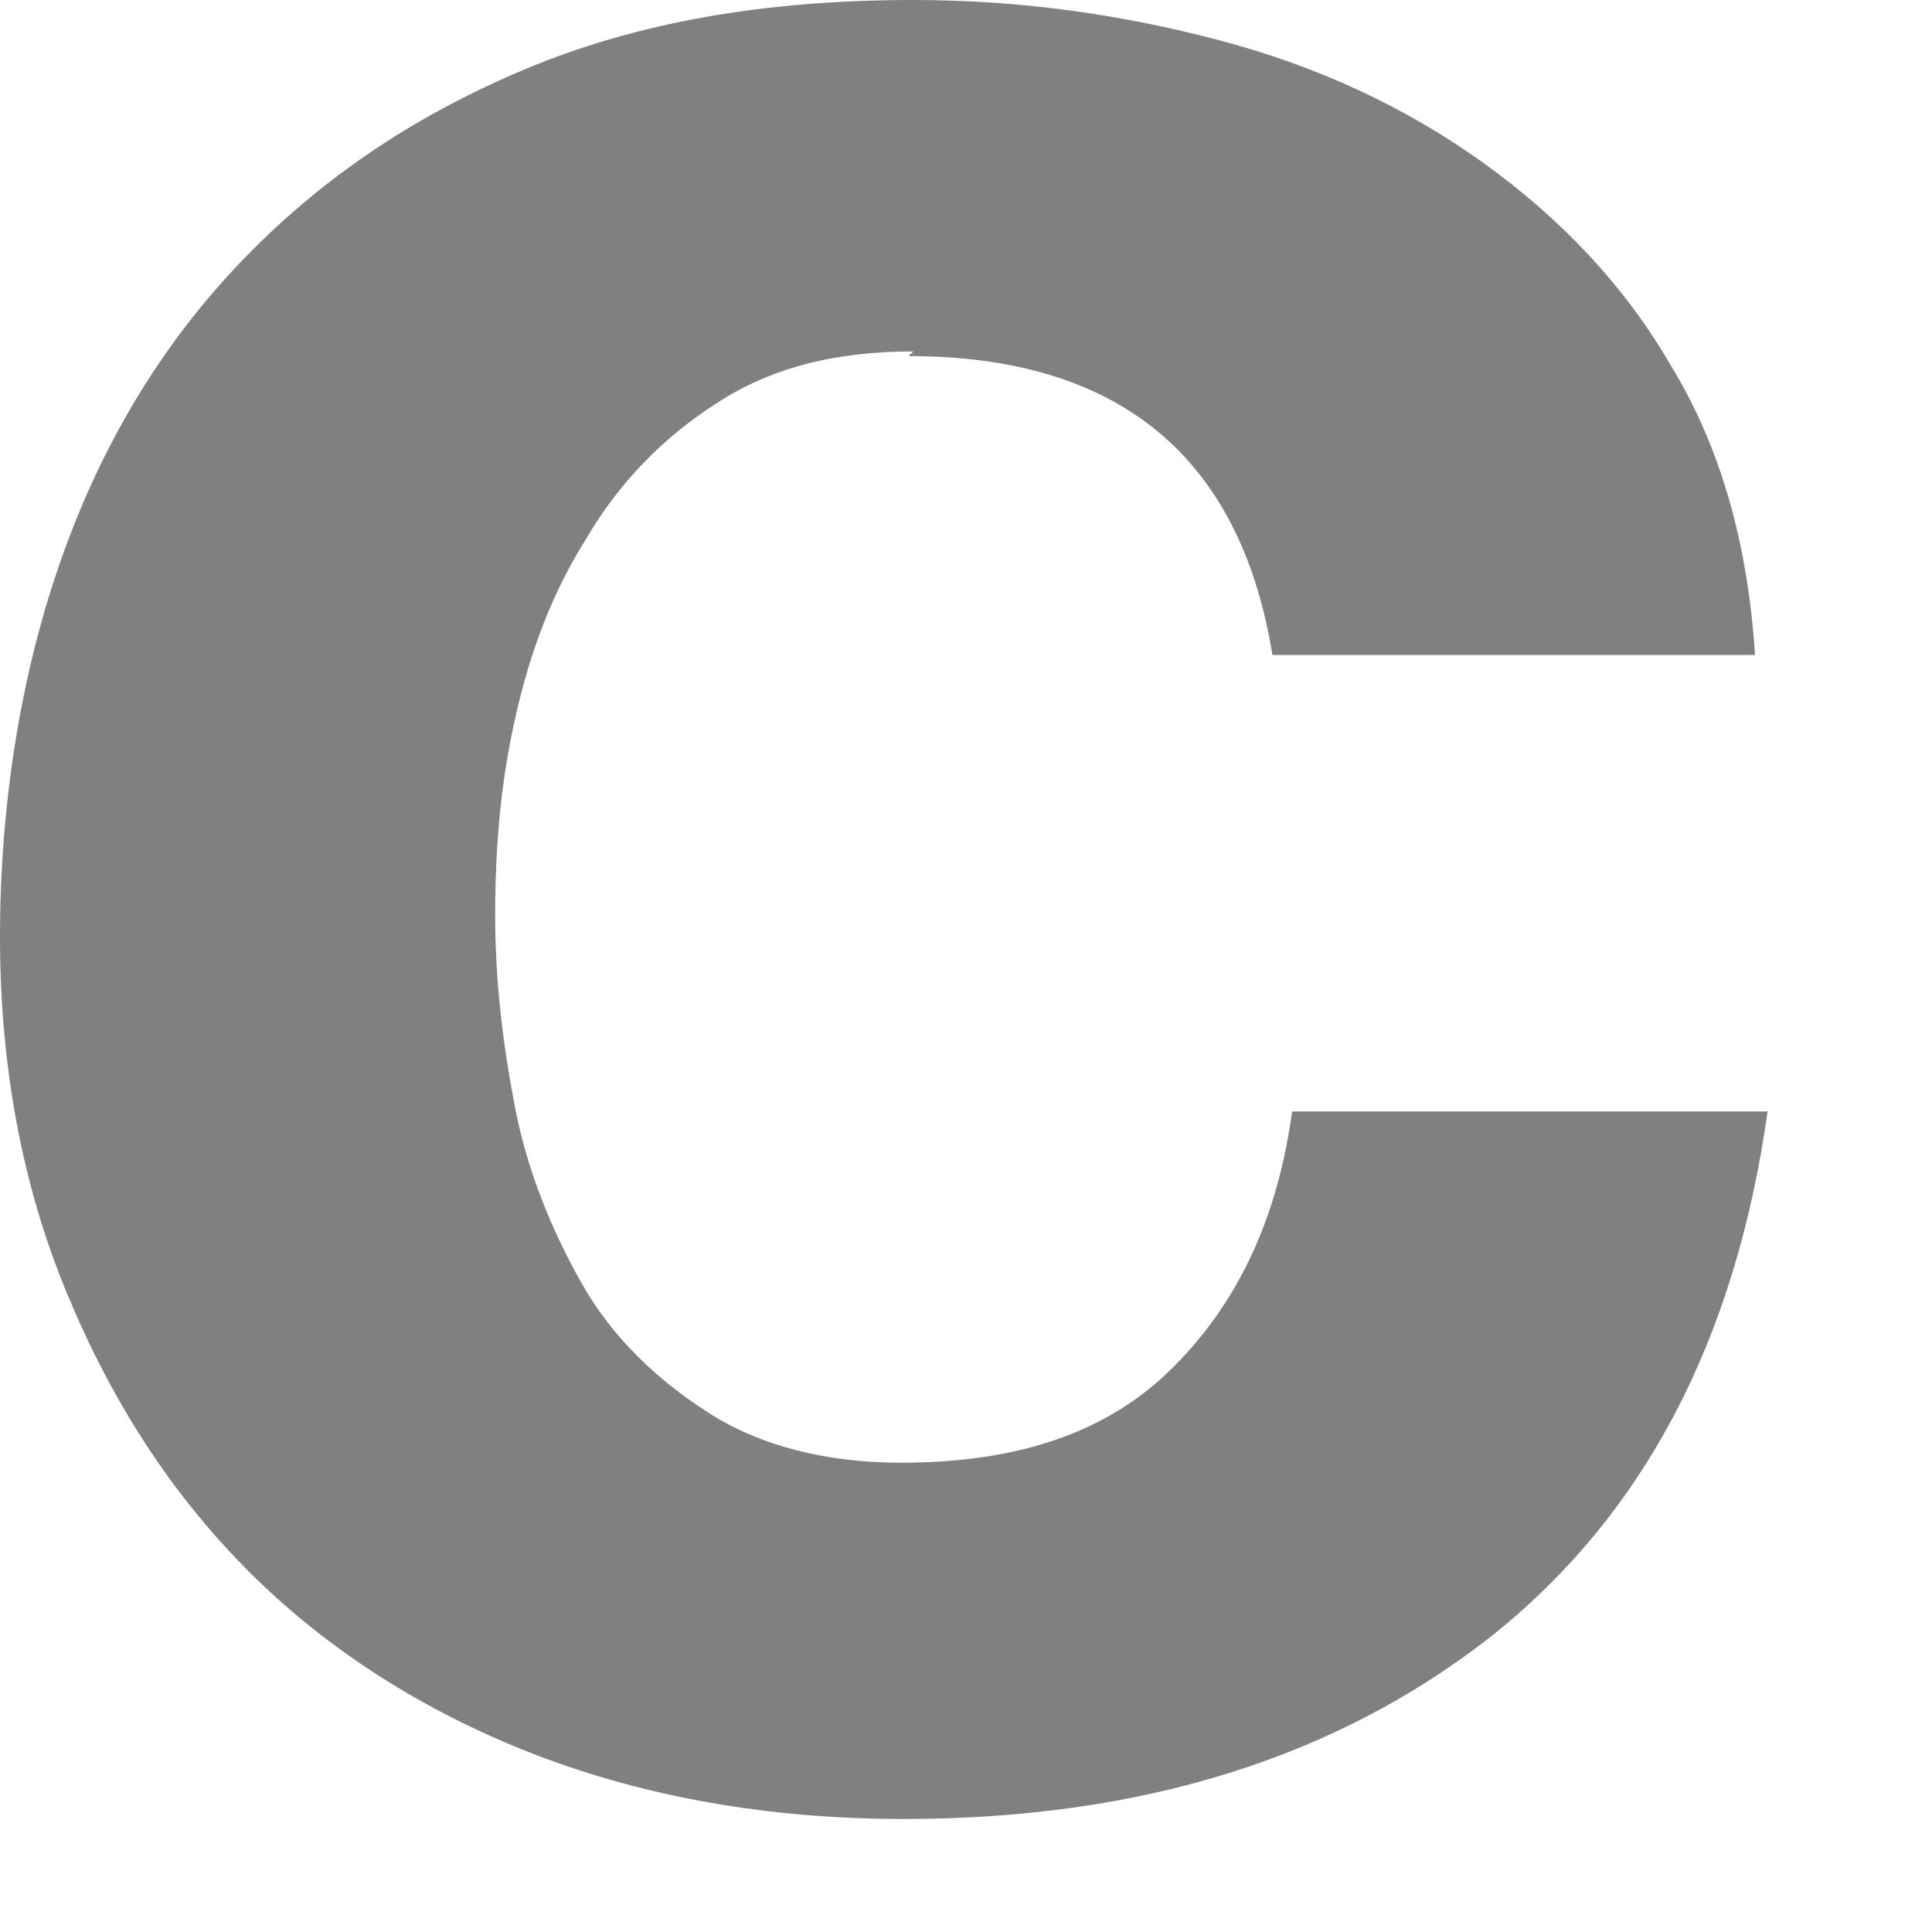<?xml version="1.0" encoding="utf-8"?>
<svg xmlns="http://www.w3.org/2000/svg" fill="none" height="100%" overflow="visible" preserveAspectRatio="none" style="display: block;" viewBox="0 0 10 10" width="100%">
<path d="M4.728 1.819C4.318 1.819 3.985 1.905 3.703 2.091C3.434 2.264 3.203 2.499 3.037 2.784C2.857 3.068 2.742 3.377 2.665 3.724C2.588 4.07 2.563 4.404 2.563 4.738C2.563 5.072 2.601 5.394 2.665 5.728C2.729 6.062 2.857 6.371 3.011 6.643C3.165 6.916 3.395 7.138 3.665 7.311C3.934 7.485 4.28 7.571 4.664 7.571C5.279 7.571 5.74 7.41 6.073 7.076C6.407 6.742 6.612 6.309 6.688 5.753H9.149C8.982 6.94 8.508 7.843 7.713 8.474C6.919 9.093 5.92 9.415 4.677 9.415C3.985 9.415 3.344 9.303 2.768 9.081C2.191 8.858 1.691 8.536 1.294 8.14C0.884 7.732 0.577 7.25 0.346 6.693C0.115 6.136 0 5.518 0 4.85C0 4.182 0.102 3.513 0.308 2.92C0.513 2.326 0.82 1.806 1.23 1.373C1.64 0.94 2.127 0.606 2.716 0.359C3.306 0.111 3.972 0 4.728 0C5.279 0 5.804 0.074 6.317 0.21C6.829 0.346 7.278 0.557 7.675 0.841C8.072 1.126 8.405 1.472 8.649 1.893C8.905 2.313 9.046 2.808 9.084 3.39H6.586C6.419 2.363 5.792 1.843 4.702 1.843L4.728 1.819Z" fill="#808080" id="Vector"/>
</svg>
